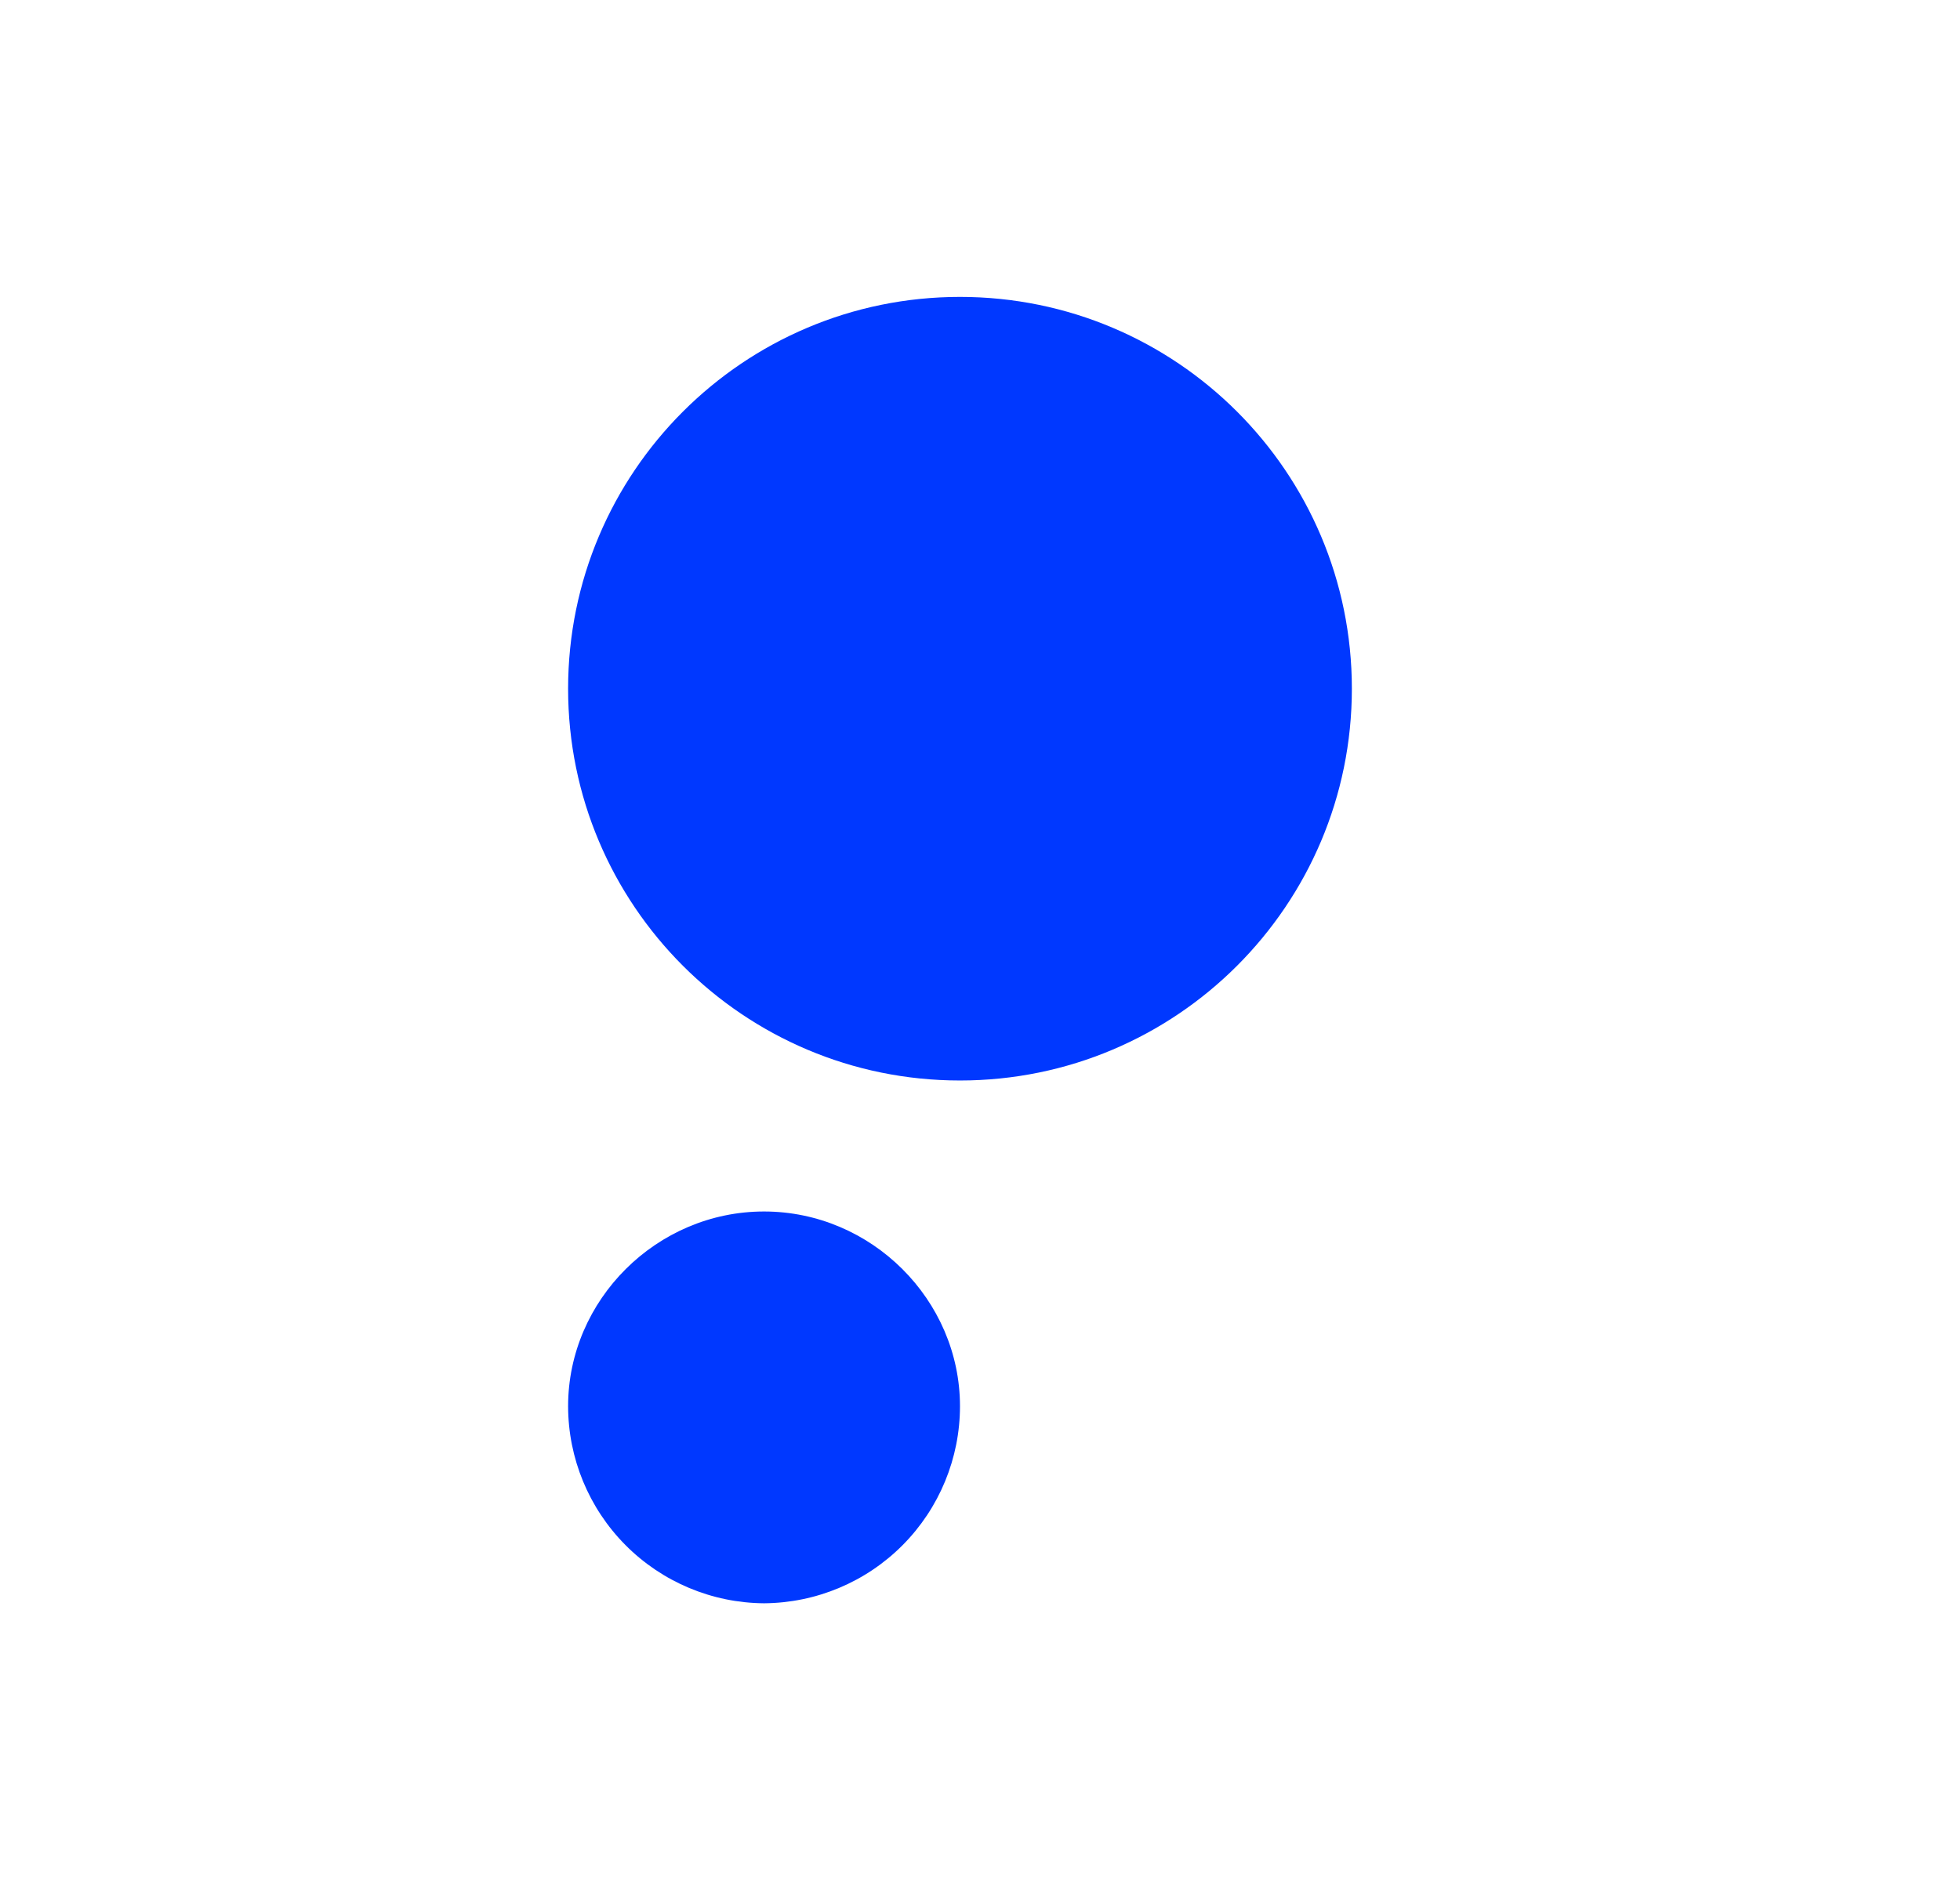 <?xml version="1.0" encoding="UTF-8"?> <svg xmlns="http://www.w3.org/2000/svg" width="33" height="32" viewBox="0 0 33 32" fill="none"><path d="M16.163 18.196C19.807 18.196 22.761 15.242 22.761 11.598C22.761 7.954 19.807 5 16.163 5C12.519 5 9.565 7.954 9.565 11.598C9.565 15.242 12.519 18.196 16.163 18.196Z" fill="#0038FF"></path><path d="M12.864 27C13.741 26.994 14.58 26.642 15.198 26.02C15.816 25.398 16.163 24.557 16.163 23.681C16.163 21.892 14.673 20.402 12.864 20.402C11.056 20.402 9.565 21.892 9.565 23.681C9.566 24.557 9.913 25.398 10.531 26.02C11.149 26.642 11.988 26.994 12.864 27Z" fill="#0038FF"></path></svg> 